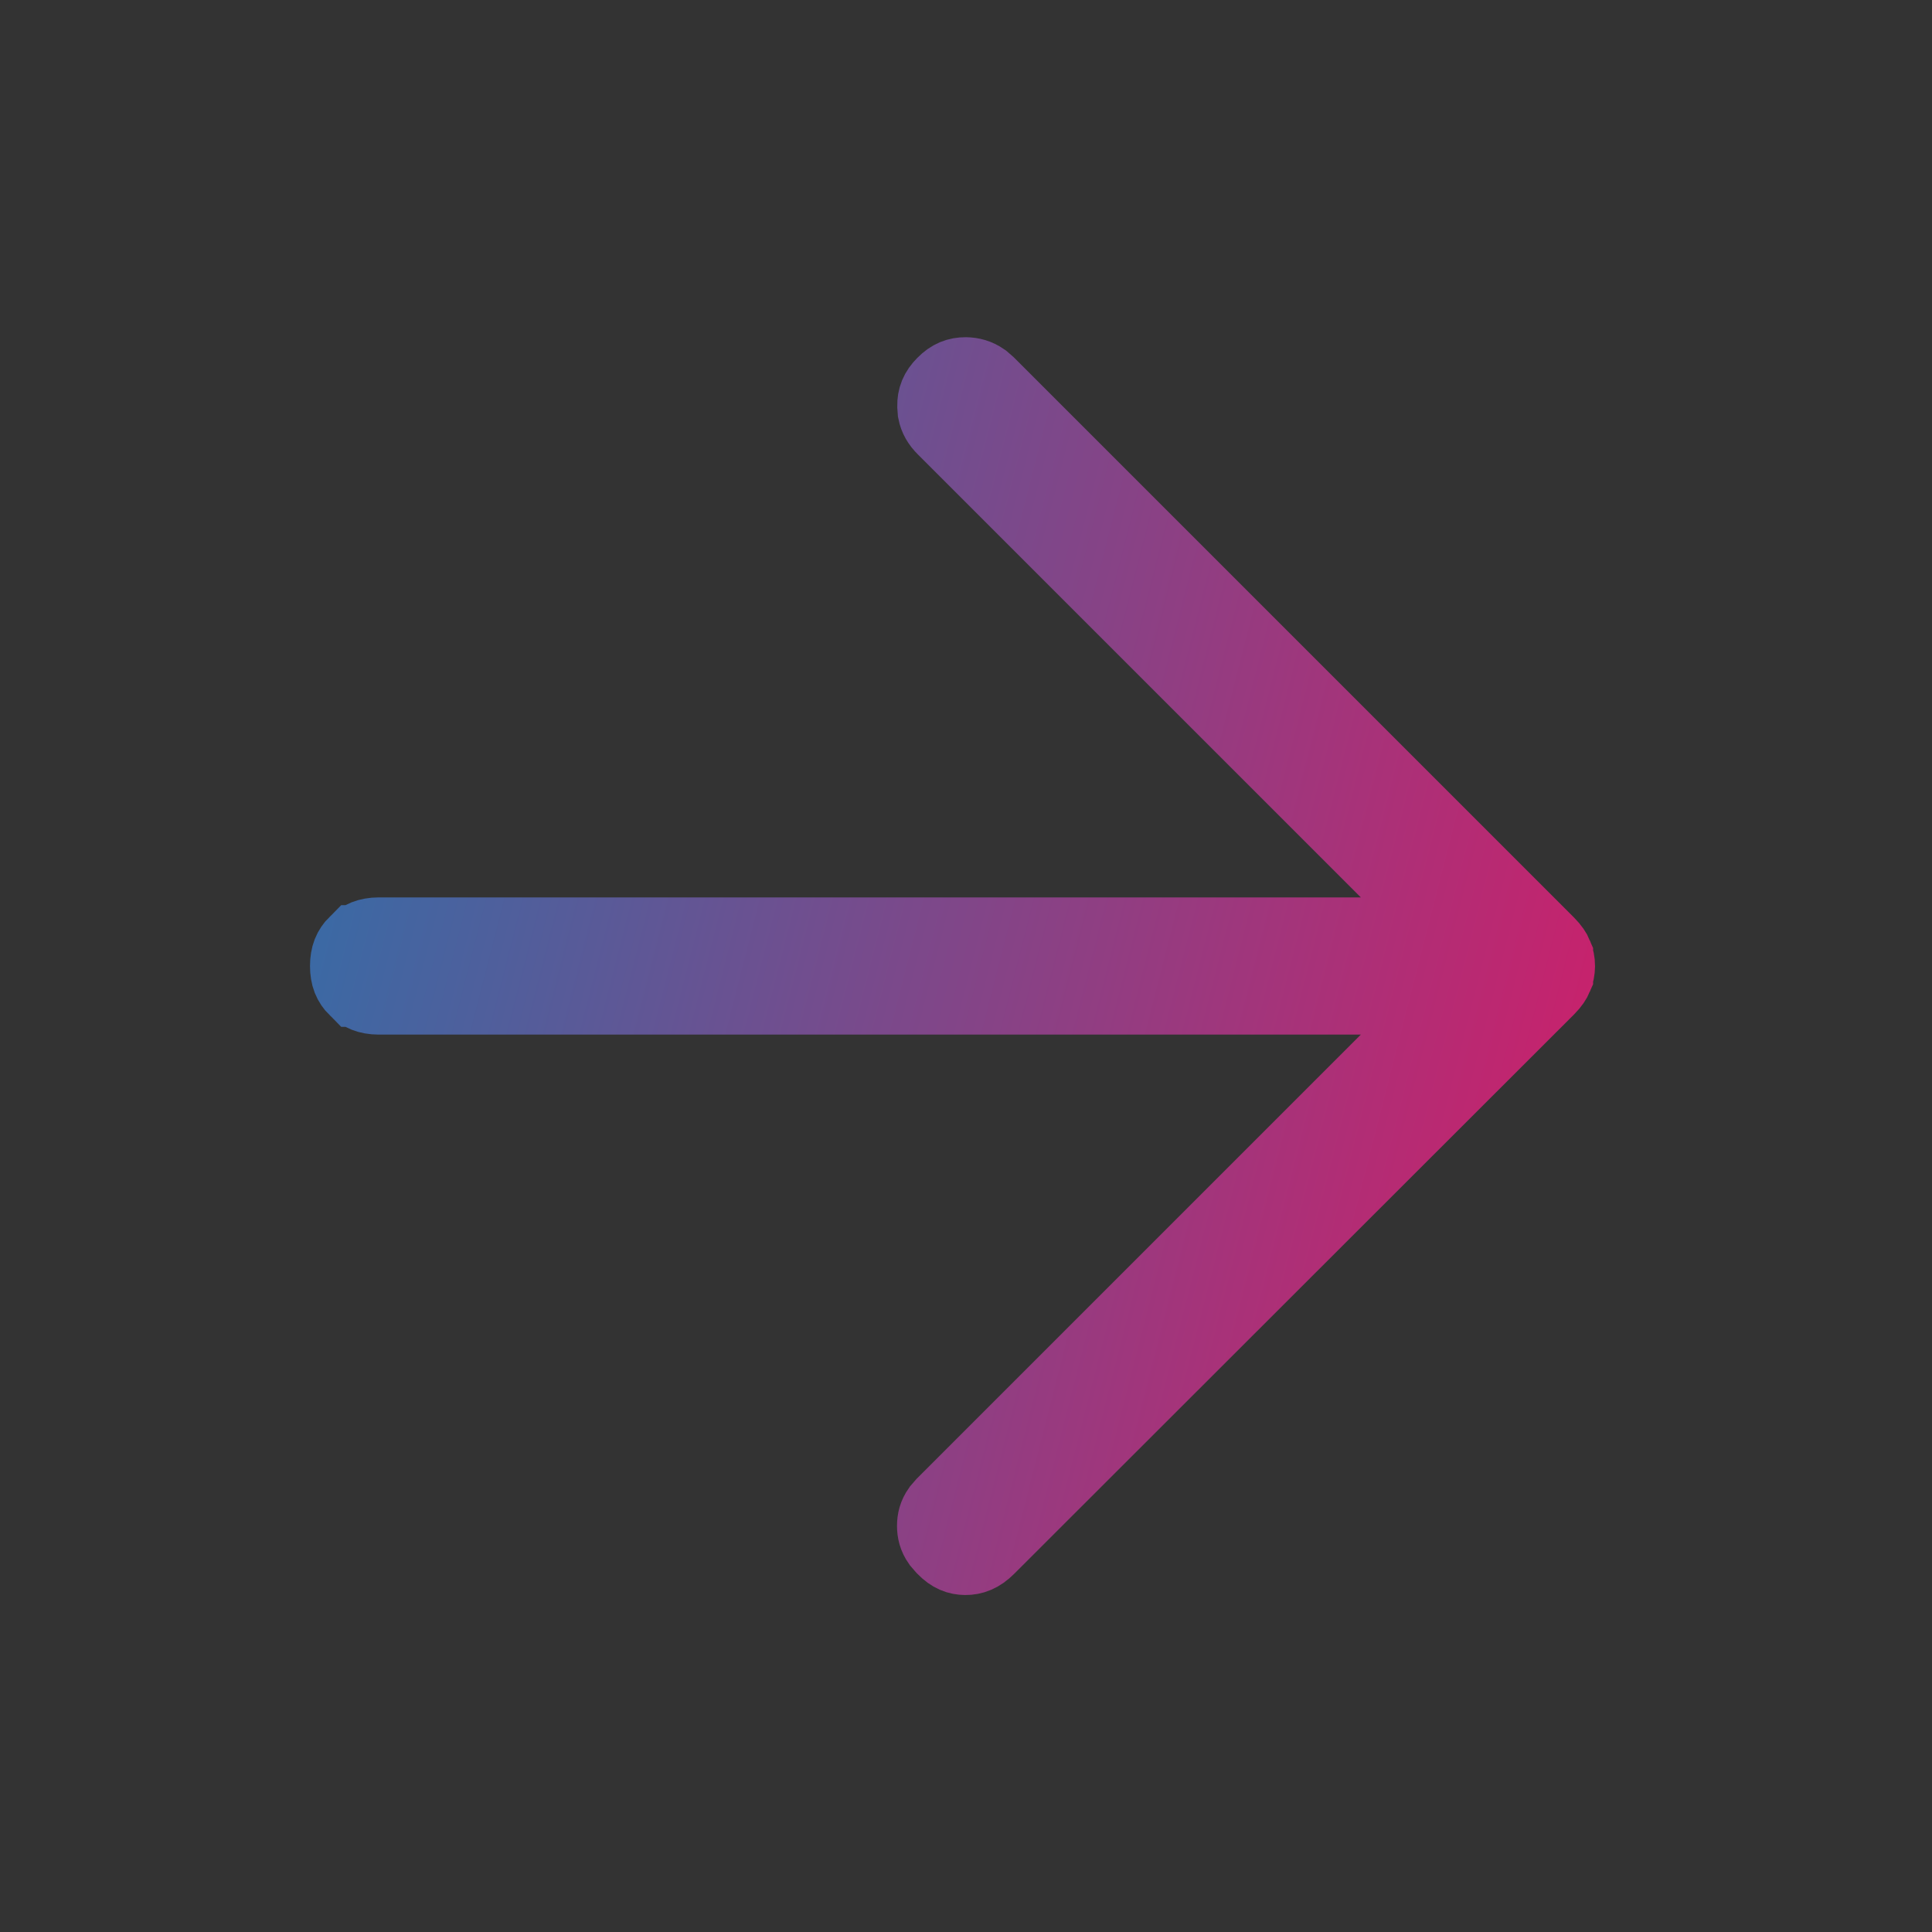 <svg width="24" height="24" viewBox="0 0 24 24" fill="none" xmlns="http://www.w3.org/2000/svg">
<rect x="0" y="0" width="24" height="24" fill="#333333" stroke="none"/>
<path d="M11.995 4.689C12.066 4.69 12.128 4.707 12.19 4.75L12.251 4.803L19.199 11.751C19.252 11.805 19.278 11.847 19.29 11.876V11.877C19.305 11.913 19.314 11.953 19.314 12.001C19.313 12.049 19.305 12.088 19.29 12.123V12.124C19.278 12.152 19.253 12.195 19.199 12.249L12.245 19.197C12.154 19.288 12.075 19.314 11.992 19.314C11.912 19.313 11.839 19.289 11.756 19.203L11.751 19.198L11.699 19.138C11.657 19.078 11.643 19.02 11.643 18.955C11.643 18.89 11.657 18.833 11.699 18.773L11.751 18.713L18.112 12.352H4.702C4.58 12.351 4.508 12.316 4.447 12.256H4.446C4.385 12.195 4.351 12.122 4.351 12C4.351 11.878 4.385 11.805 4.446 11.744H4.447C4.508 11.684 4.58 11.649 4.702 11.648H18.112L11.757 5.293C11.695 5.232 11.664 5.173 11.651 5.108L11.646 5.041C11.645 4.951 11.671 4.877 11.751 4.797L11.752 4.796C11.832 4.715 11.905 4.689 11.995 4.689Z" fill="white" stroke="url(#paint0_linear_9574_3517)"/>
<defs>
<linearGradient id="paint0_linear_9574_3517" x1="3.851" y1="4.189" x2="22.582" y2="8.974" gradientUnits="userSpaceOnUse">
<stop stop-color="#2A72AB"/>
<stop offset="1" stop-color="#D71A66"/>
</linearGradient>
</defs>
</svg>
